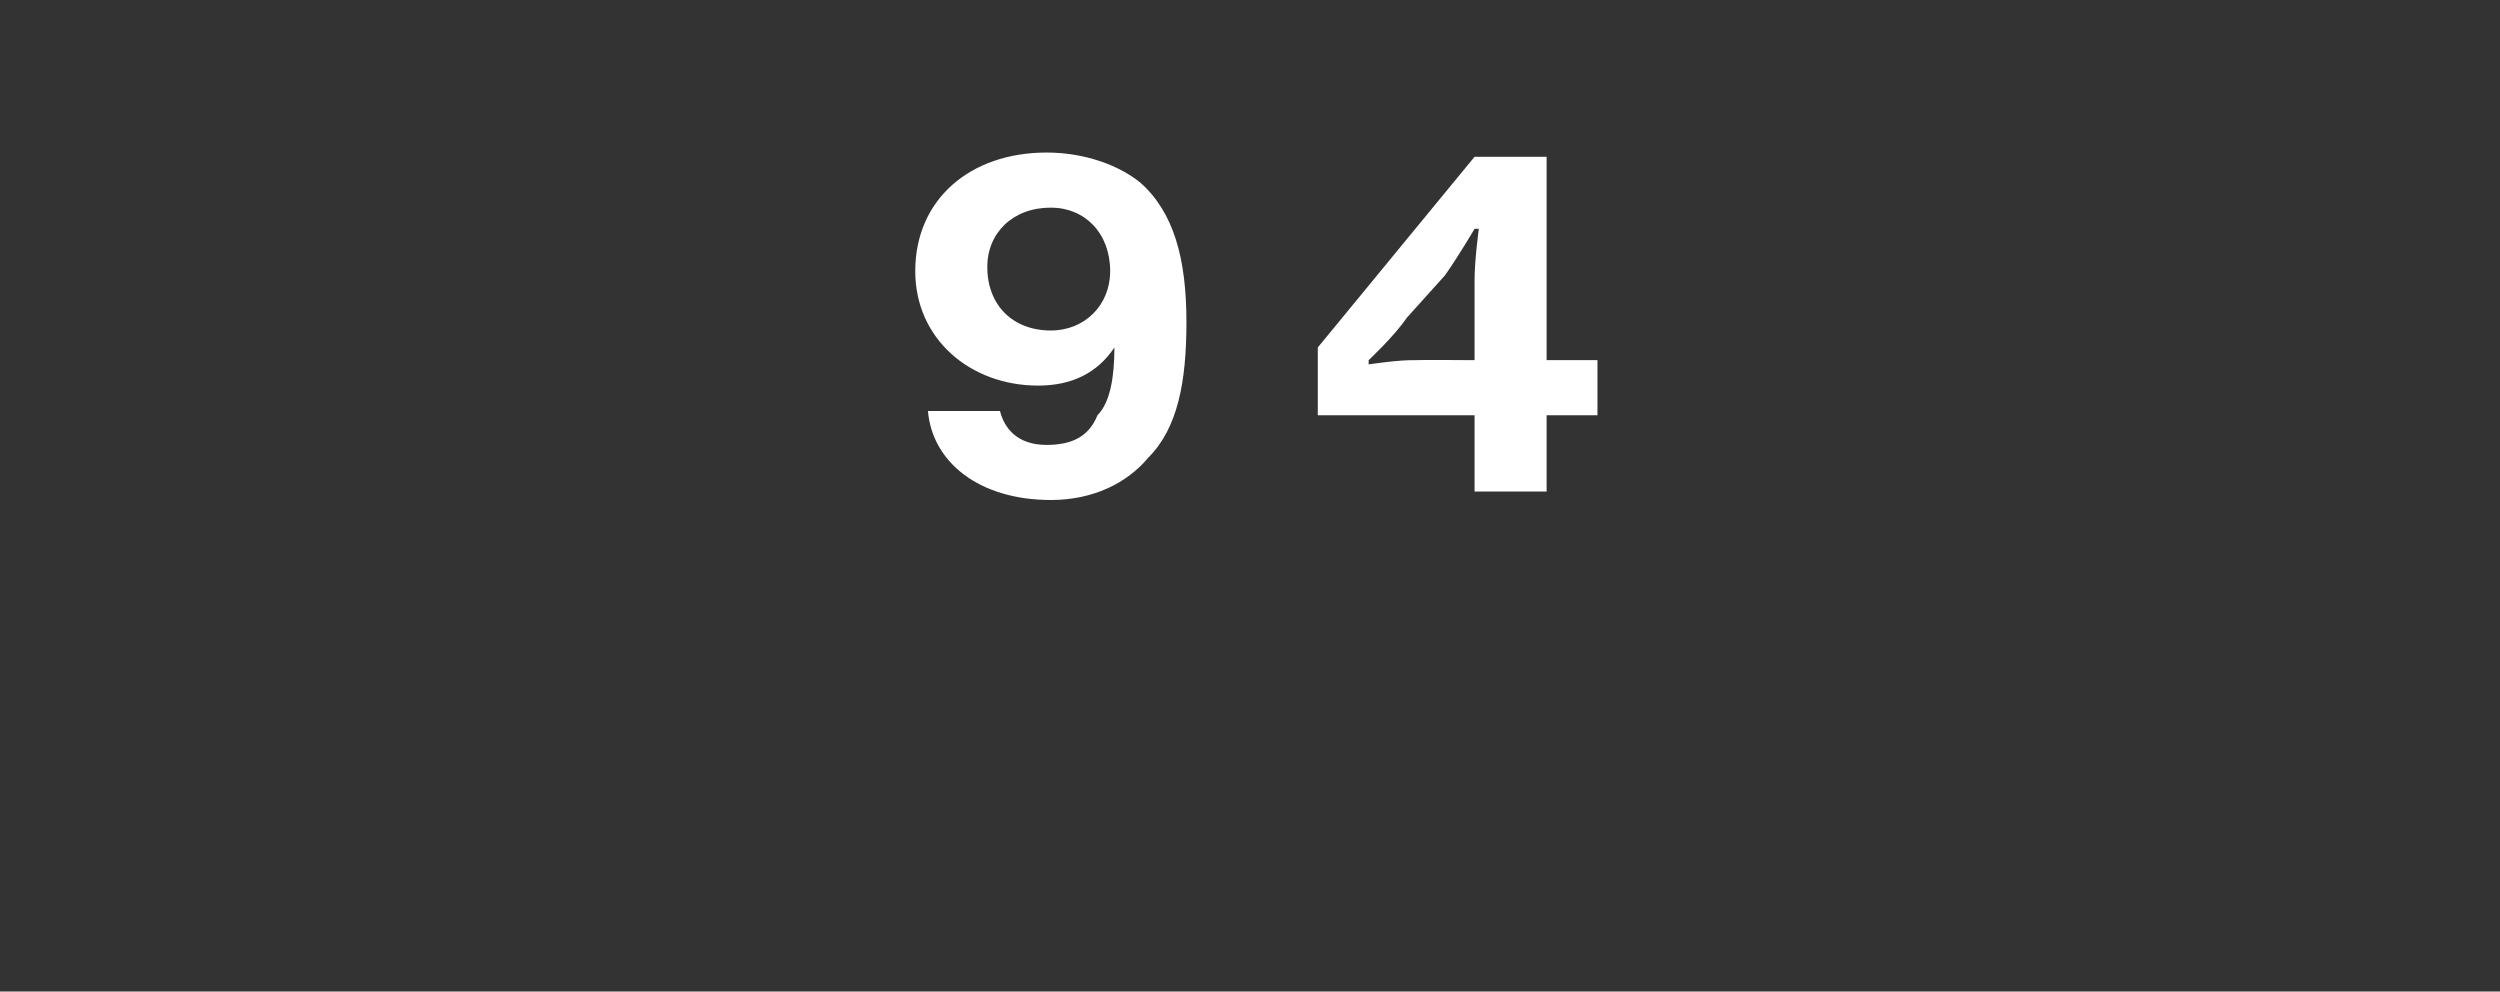 <?xml version="1.0" standalone="no"?><!DOCTYPE svg PUBLIC "-//W3C//DTD SVG 1.1//EN" "http://www.w3.org/Graphics/SVG/1.1/DTD/svg11.dtd"><svg xmlns="http://www.w3.org/2000/svg" version="1.1" width="59px" height="23.4px" viewBox="0 -3 59 23.4" style="top:-3px"><rect x="0" y="-3" width="59" height="23.4" fill="#333333" stroke="none"/><desc>94</desc><defs/><g id="Polygon44427"><path d="m21.9 6.7c0 0 1.7 0 1.7 0c.1.4.4.8 1.1.8c.6 0 1-.2 1.2-.7c.3-.3.4-.9.4-1.6c0 0 0 0 0 0c-.4.6-1 .9-1.8.9c-1.6 0-2.9-1.1-2.9-2.7c0-1.7 1.3-2.8 3.1-2.8c.9 0 1.7.3 2.2.7c.8.7 1.1 1.8 1.1 3.3c0 1.4-.2 2.5-.9 3.2c-.5.6-1.3 1-2.3 1c-1.7 0-2.8-.9-2.9-2.1zm4.3-3.3c0-.9-.6-1.5-1.4-1.5c-.9 0-1.5.6-1.5 1.4c0 .9.6 1.5 1.5 1.5c.8 0 1.4-.6 1.4-1.4zm8.6 3.4l-3.7 0l0-1.6l3.7-4.5l1.7 0l0 4.8l1.2 0l0 1.3l-1.2 0l0 1.8l-1.7 0l0-1.8zm-1.4-1.3c.05-.01 1.4 0 1.4 0c0 0 0-1.9 0-1.9c0-.46.1-1.2.1-1.2l-.1 0c0 0-.4.68-.7 1.1c0 0-.9 1-.9 1c-.29.43-.9 1-.9 1l0 .1c0 0 .71-.11 1.1-.1z" stroke="none" fill="#fff"/></g></svg>